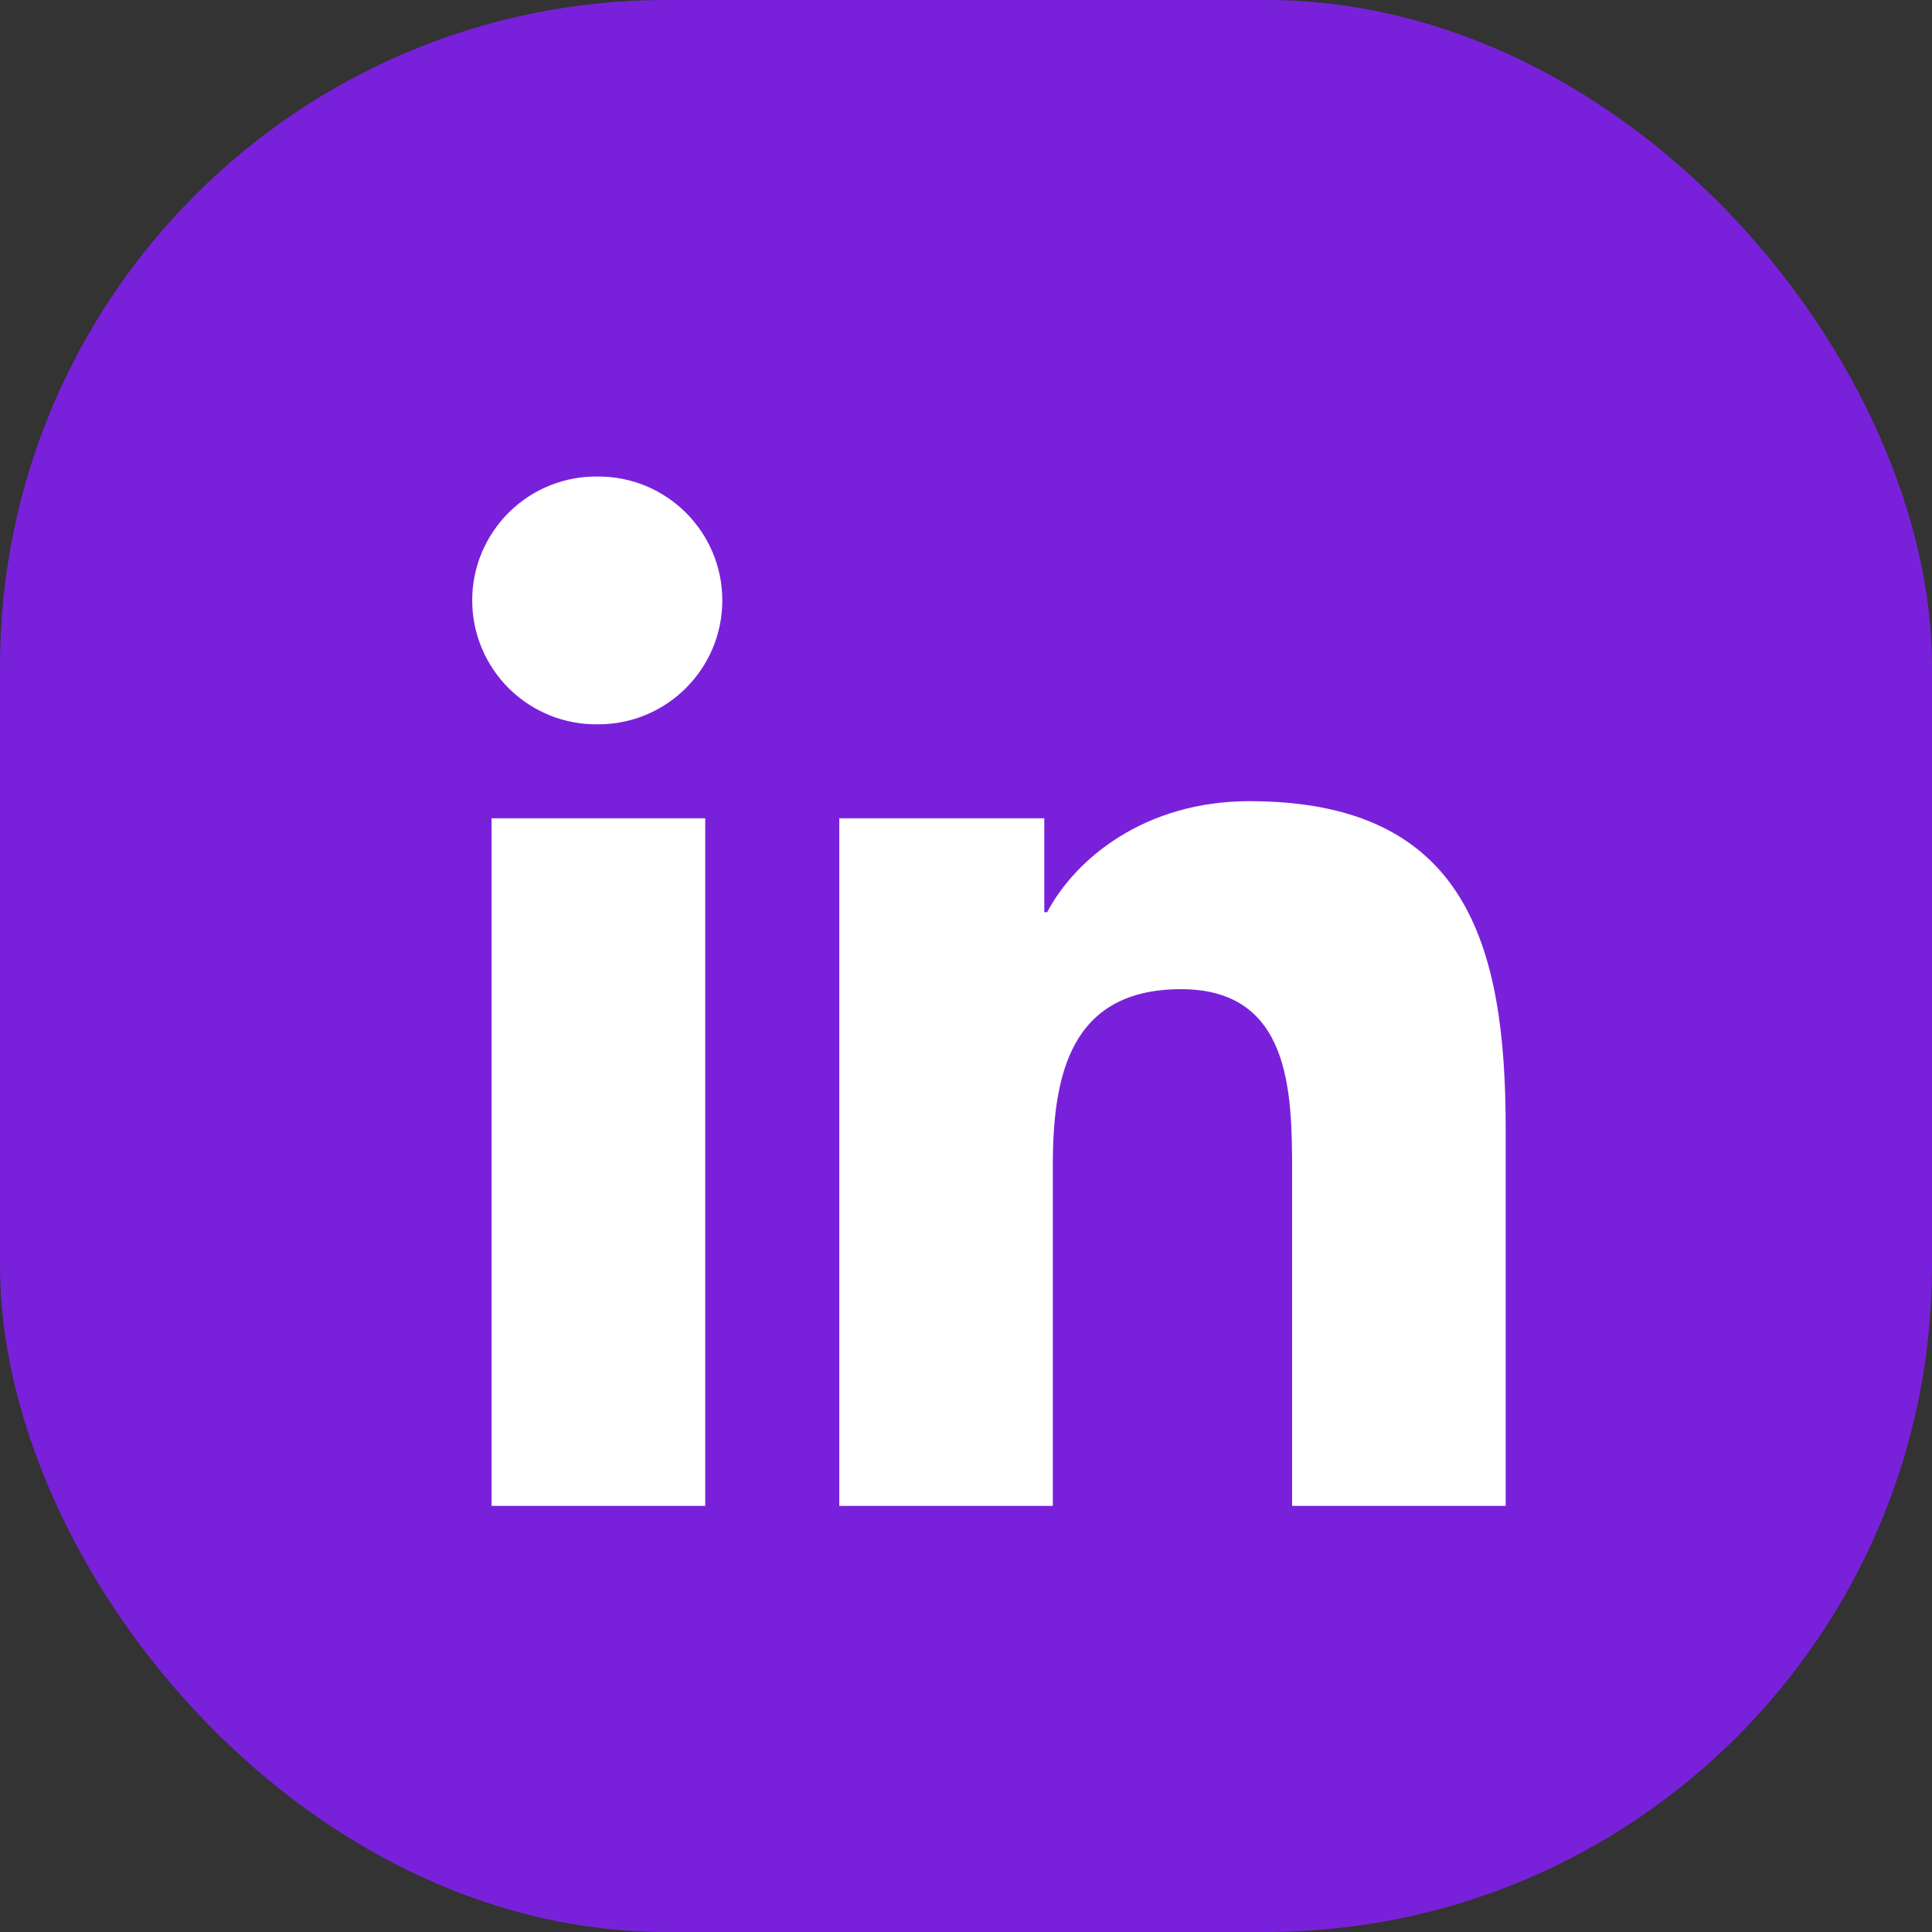 <svg width="29" height="29" viewBox="0 0 29 29" fill="none" xmlns="http://www.w3.org/2000/svg">
<rect x="0" y="0" width="29" height="29" fill="#333333" stroke="none"/>
<rect width="29" height="29" rx="10" fill="#7921DA"/>
<path fill-rule="evenodd" clip-rule="evenodd" d="M7.379 12.283H10.586V22.604H7.379V12.283ZM8.983 7.153C10.009 7.153 10.842 7.986 10.842 9.012C10.842 10.038 10.009 10.872 8.983 10.872C8.736 10.877 8.49 10.832 8.261 10.741C8.031 10.649 7.822 10.513 7.645 10.34C7.469 10.167 7.329 9.96 7.233 9.732C7.137 9.504 7.088 9.26 7.088 9.012C7.088 8.765 7.137 8.52 7.233 8.292C7.329 8.064 7.469 7.858 7.645 7.685C7.822 7.512 8.031 7.375 8.261 7.284C8.49 7.193 8.736 7.148 8.983 7.153ZM12.598 12.283H15.675V13.693H15.718C16.146 12.882 17.192 12.026 18.753 12.026C22.001 12.026 22.601 14.164 22.601 16.943V22.604H19.395V17.585C19.395 16.388 19.373 14.848 17.728 14.848C16.059 14.848 15.803 16.152 15.803 17.498V22.604H12.598V12.283L12.598 12.283Z" fill="white"/>
</svg>
